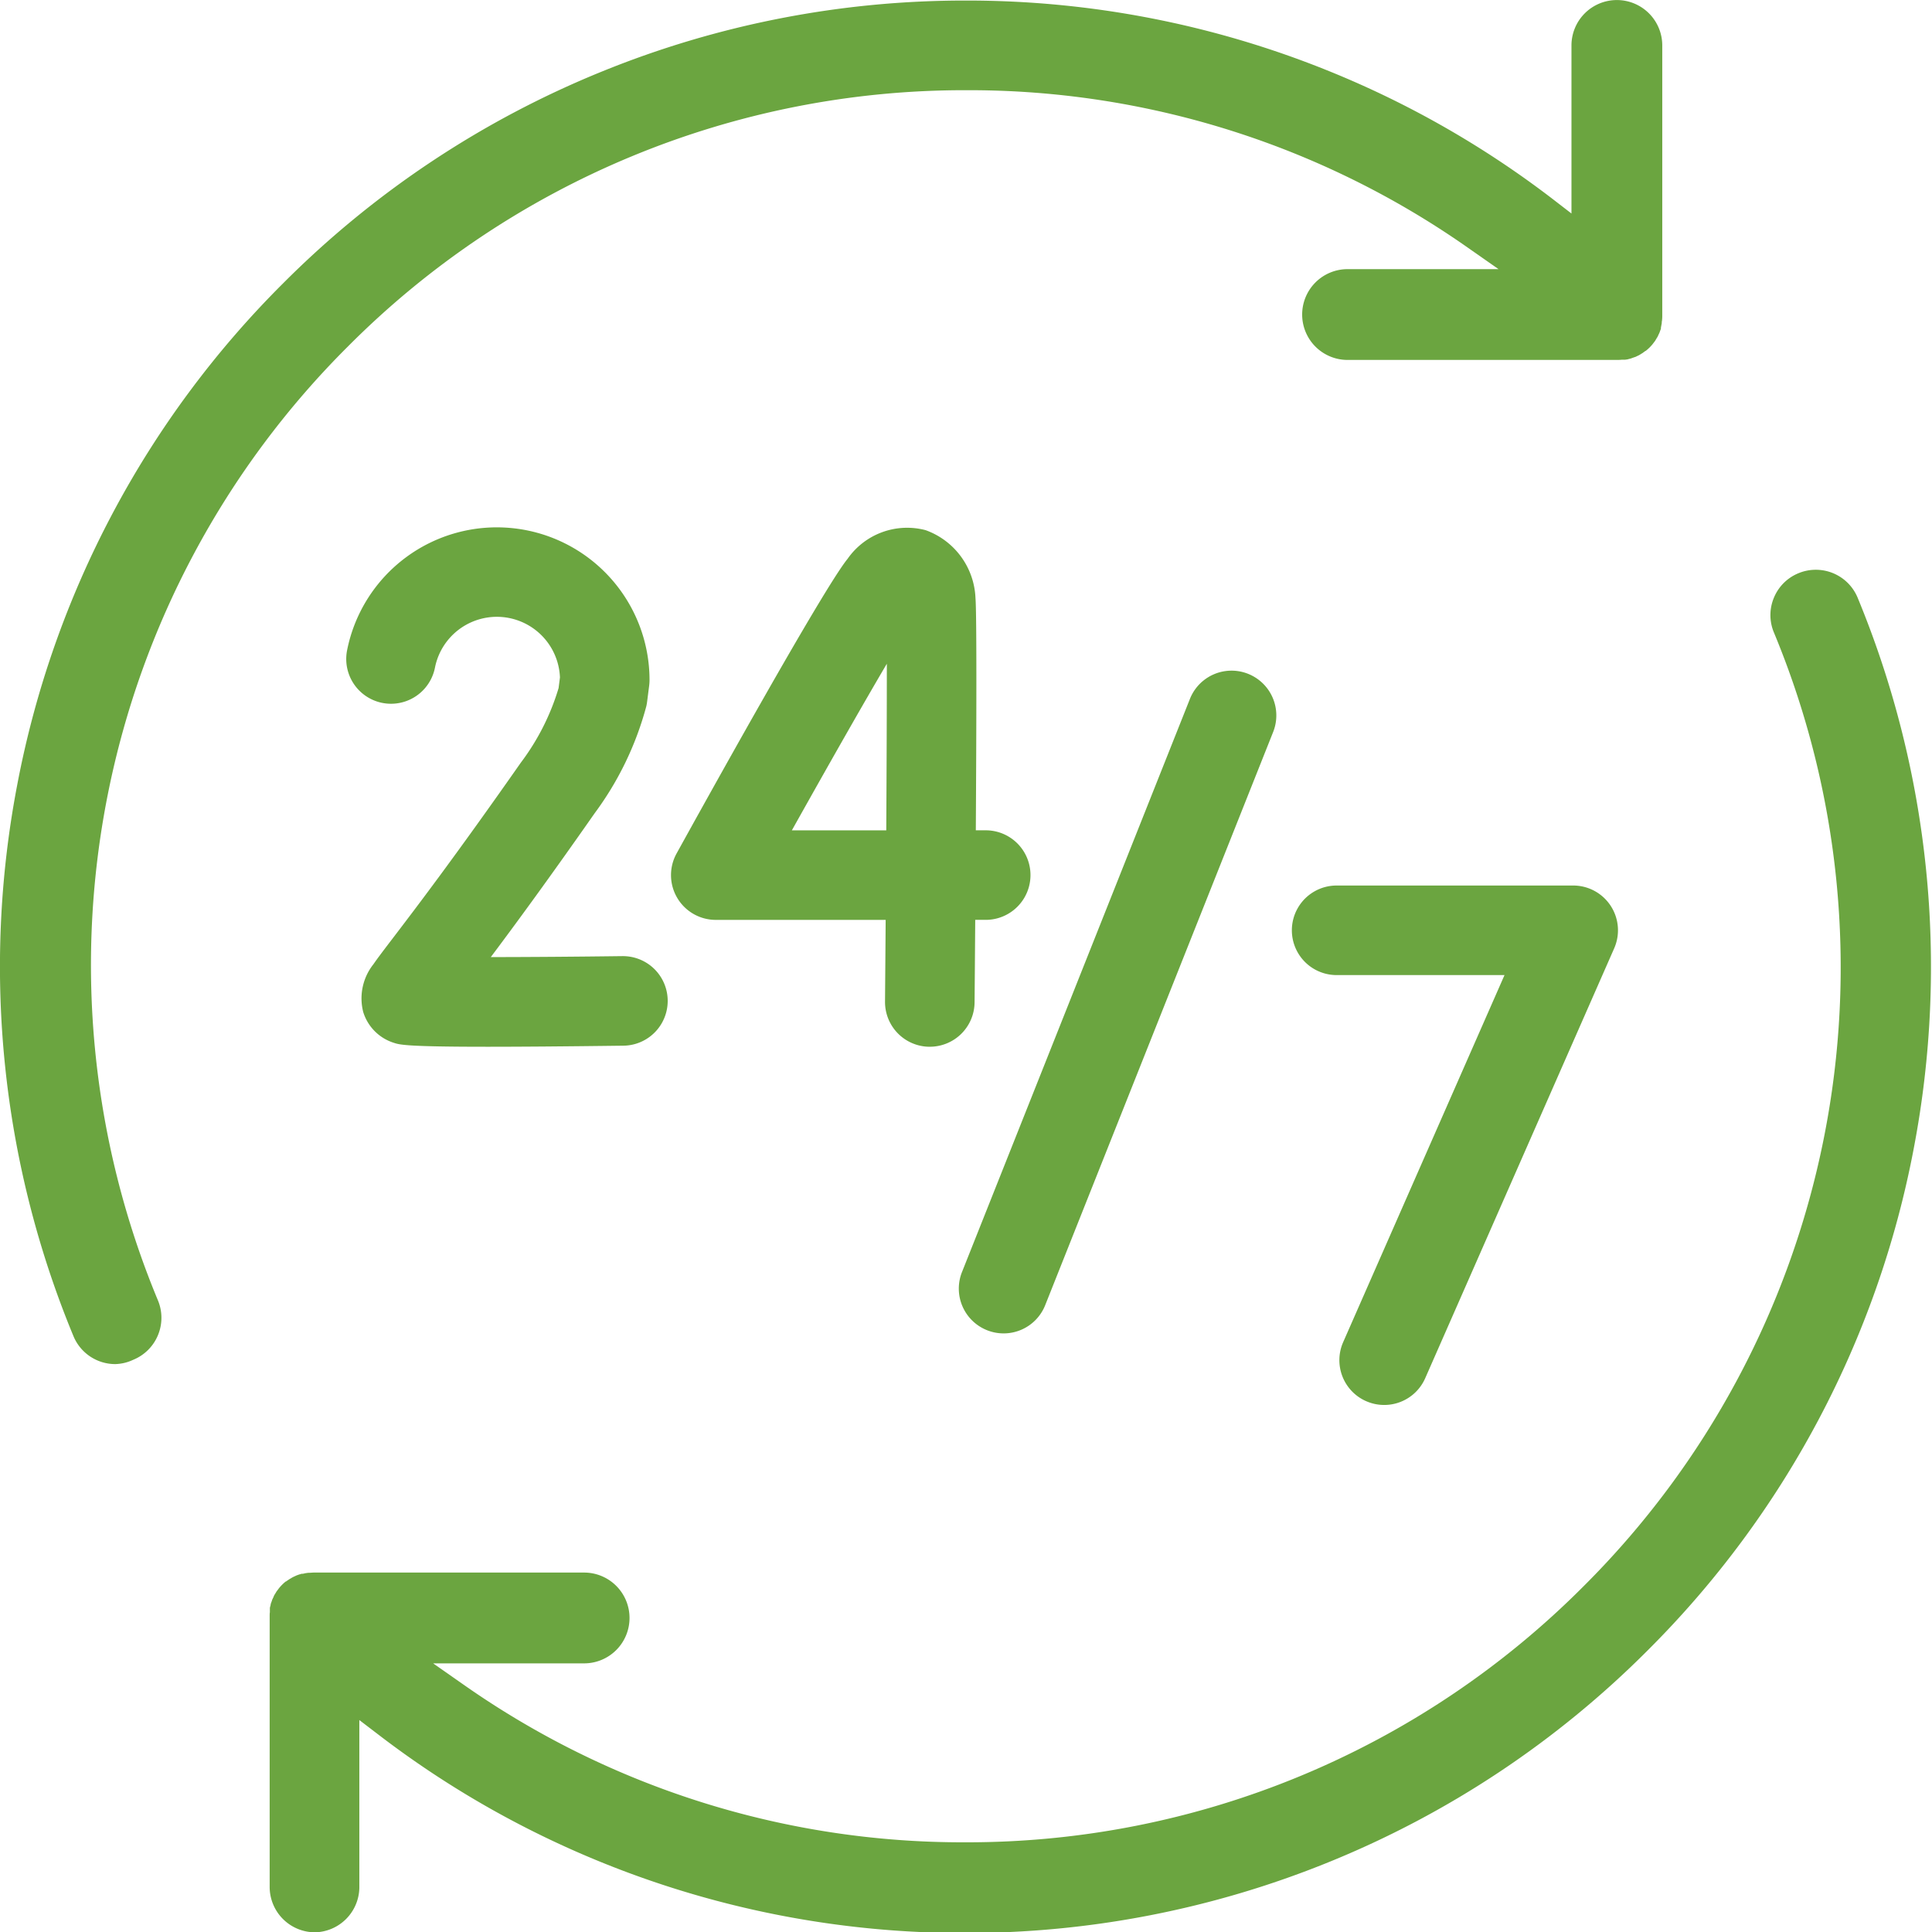 <svg xmlns="http://www.w3.org/2000/svg" width="80.858" height="80.871" viewBox="0 0 80.858 80.871">
  <g id="Group_6" data-name="Group 6" transform="translate(-0.5 -0.5)">
    <g id="Group_7" data-name="Group 7">
      <path id="Path_42" data-name="Path 42" d="M345.873,259.1a1.872,1.872,0,0,0,2.434-1.049l9.54-23.988a1.874,1.874,0,0,0-3.483-1.385l-9.54,23.988a1.874,1.874,0,0,0,1.049,2.434" transform="translate(-304.063 -202.928)" fill="#6BA540"/>
      <path id="Path_43" data-name="Path 43" d="M471.785,333.079a1.873,1.873,0,0,0,2.47-.962l7.909-17.991a1.874,1.874,0,0,0-1.716-2.628h-9.9a1.874,1.874,0,1,0,0,3.748h7.026l-6.753,15.363a1.874,1.874,0,0,0,.962,2.47" transform="translate(-414.107 -273.937)" fill="#6BA540"/>
      <path id="Path_44" data-name="Path 44" d="M248.387,199.9h.016a1.874,1.874,0,0,0,1.874-1.858c.006-.638.016-1.9.027-3.452h.439a1.874,1.874,0,1,0,0-3.748h-.414c.026-4.355.04-9.071-.014-9.715a3.154,3.154,0,0,0-2.089-2.847,3.038,3.038,0,0,0-3.264,1.2c-1.041,1.277-6.145,10.5-7.157,12.332a1.874,1.874,0,0,0,1.641,2.779h7.11c-.009,1.211-.018,2.374-.027,3.42a1.874,1.874,0,0,0,1.858,1.89m-5.757-9.058c1.5-2.679,2.962-5.255,3.975-6.972,0,1.785-.009,4.331-.024,6.972Z" transform="translate(-208.989 -155.592)" fill="#6BA540"/>
      <path id="Path_45" data-name="Path 45" d="M124.015,187.993c-2.8,4-4.466,6.181-5.362,7.355-.387.507-.643.843-.82,1.1a2.3,2.3,0,0,0-.429,2,1.956,1.956,0,0,0,1.273,1.288c.25.083.5.168,3.925.168,1.343,0,3.174-.013,5.683-.045a1.874,1.874,0,0,0-.023-3.748h-.024c-1.881.024-3.882.039-5.494.04.989-1.318,2.4-3.237,4.342-6.014a13.284,13.284,0,0,0,2.166-4.482,1.846,1.846,0,0,0,.033-.185l.087-.682a1.872,1.872,0,0,0,.015-.238,6.39,6.39,0,0,0-12.658-1.237,1.874,1.874,0,1,0,3.678.723,2.642,2.642,0,0,1,5.231.41l-.057.447a9.884,9.884,0,0,1-1.565,3.1" transform="translate(-101.703 -155.595)" fill="#6BA540"/>
      <path id="Subtraction_2" data-name="Subtraction 2" d="M-4969.492-1512.576a1.9,1.9,0,0,1-1.9-1.9V-1525.8c0-.076,0-.125.009-.17l0-.022c0-.008,0-.016,0-.025l0-.017,0-.027,0-.037,0-.019,0-.013c0-.008,0-.016,0-.025a.638.638,0,0,1,.017-.067l.017-.069,0-.015c0-.012,0-.02.007-.028s.011-.033.017-.048l.006-.016.024-.065c0-.016.01-.031.016-.047l.013-.027.013-.027.03-.065,0-.006a.387.387,0,0,1,.021-.043.388.388,0,0,1,.03-.05l.039-.065.014-.023.013-.022c.012-.017.029-.04.047-.062l.019-.026.01-.013,0,0,.013-.017.005-.008a.1.1,0,0,1,.013-.017,1.911,1.911,0,0,1,.266-.267l.017-.012.007,0,.005,0,.009-.007.021-.016.021-.016.006,0,0,0c.021-.016.042-.031.058-.042l.025-.016.019-.011.063-.036c.017-.011.035-.022.054-.032l.048-.024.06-.027c.02-.01.04-.02.059-.027l.038-.014.068-.024.015-.005.011,0,.044-.015.027-.008h.005l.009,0,.016,0h.006l.017,0,.034-.009.009,0c.022-.006.039-.011.056-.014l.055-.009.039-.005.041-.006.02,0,.03,0c.045,0,.1-.007.167-.009h11.323a1.9,1.9,0,0,1,1.9,1.9,1.9,1.9,0,0,1-1.9,1.9h-6.319l1.3.91a36.335,36.335,0,0,0,20.959,6.579,36.391,36.391,0,0,0,25.9-10.728,36.547,36.547,0,0,0,7.954-39.907,1.881,1.881,0,0,1,0-1.452,1.882,1.882,0,0,1,1.027-1.026,1.883,1.883,0,0,1,.724-.145,1.893,1.893,0,0,1,1.756,1.174,40.412,40.412,0,0,1,2.346,23.046,40.229,40.229,0,0,1-11.124,20.994,40.2,40.2,0,0,1-13.374,8.88,40.3,40.3,0,0,1-15.212,2.96,40.282,40.282,0,0,1-15.211-2.96,40.13,40.13,0,0,1-9.329-5.337l-.805-.615v7.035A1.9,1.9,0,0,1-4969.492-1512.576Z" transform="translate(4983.178 1593.947)" fill="#6BA540"/>
      <path id="Subtraction_1" data-name="Subtraction 1" d="M-4966.562-1512.56a1.893,1.893,0,0,1-1.755-1.173,40.415,40.415,0,0,1-2.355-23.054,40.2,40.2,0,0,1,11.125-21,40.178,40.178,0,0,1,13.375-8.88,40.275,40.275,0,0,1,15.21-2.96,40.289,40.289,0,0,1,15.211,2.96,40.132,40.132,0,0,1,9.33,5.336l.8.617v-7.034a1.9,1.9,0,0,1,1.9-1.9,1.9,1.9,0,0,1,1.9,1.9v11.29h0v.009a.059.059,0,0,0,0,.009v.008a1.517,1.517,0,0,1-.009.175c0,.016,0,.031-.006.046s0,.023-.006.035v.009l0,.035a.558.558,0,0,1-.01.06.425.425,0,0,1-.01.043l0,.019-.009.034c0,.009,0,.017-.006.025l0,.015c0,.007,0,.013,0,.019s0,.015,0,.022c-.008.024-.015.045-.024.066l-.022.062c-.005.016-.011.032-.018.047a.43.43,0,0,1-.019.041l-.008.016-.027.06-.011.023-.009.018-.005.011-.01.016-.007.012-.013.02-.039.065-.008.014a.276.276,0,0,1-.019.032c-.01.015-.02.029-.031.043l0,0-.011.014-.02.026-.013.017-.014.018a.19.19,0,0,1-.019.026,1.863,1.863,0,0,1-.267.266.17.17,0,0,1-.022.018l-.007,0-.005,0a.3.3,0,0,0-.031.024l-.025.017-.019.014-.04.03-.042.026-.01.006-.062.039-.014.008-.03.017c-.019.01-.037.019-.057.027l-.06.029-.042.02-.008,0-.027.009-.027.009-.069.025-.013.005a.375.375,0,0,1-.041.014l-.055.014-.071.019-.035.008-.017,0-.05.008-.025,0-.03,0-.027,0-.018,0-.015,0h-.006l-.013,0c-.07.007-.133.01-.188.01h-11.3a1.9,1.9,0,0,1-1.9-1.9,1.9,1.9,0,0,1,1.9-1.9h6.319l-1.3-.909a36.329,36.329,0,0,0-20.959-6.58,36.389,36.389,0,0,0-25.9,10.729,36.538,36.538,0,0,0-7.947,39.922,1.894,1.894,0,0,1,0,1.453,1.89,1.89,0,0,1-1.027,1.027A1.886,1.886,0,0,1-4966.562-1512.56Z" transform="translate(4971.89 1570.15)" fill="#6BA540"/>
    </g>
  </g>
</svg>

